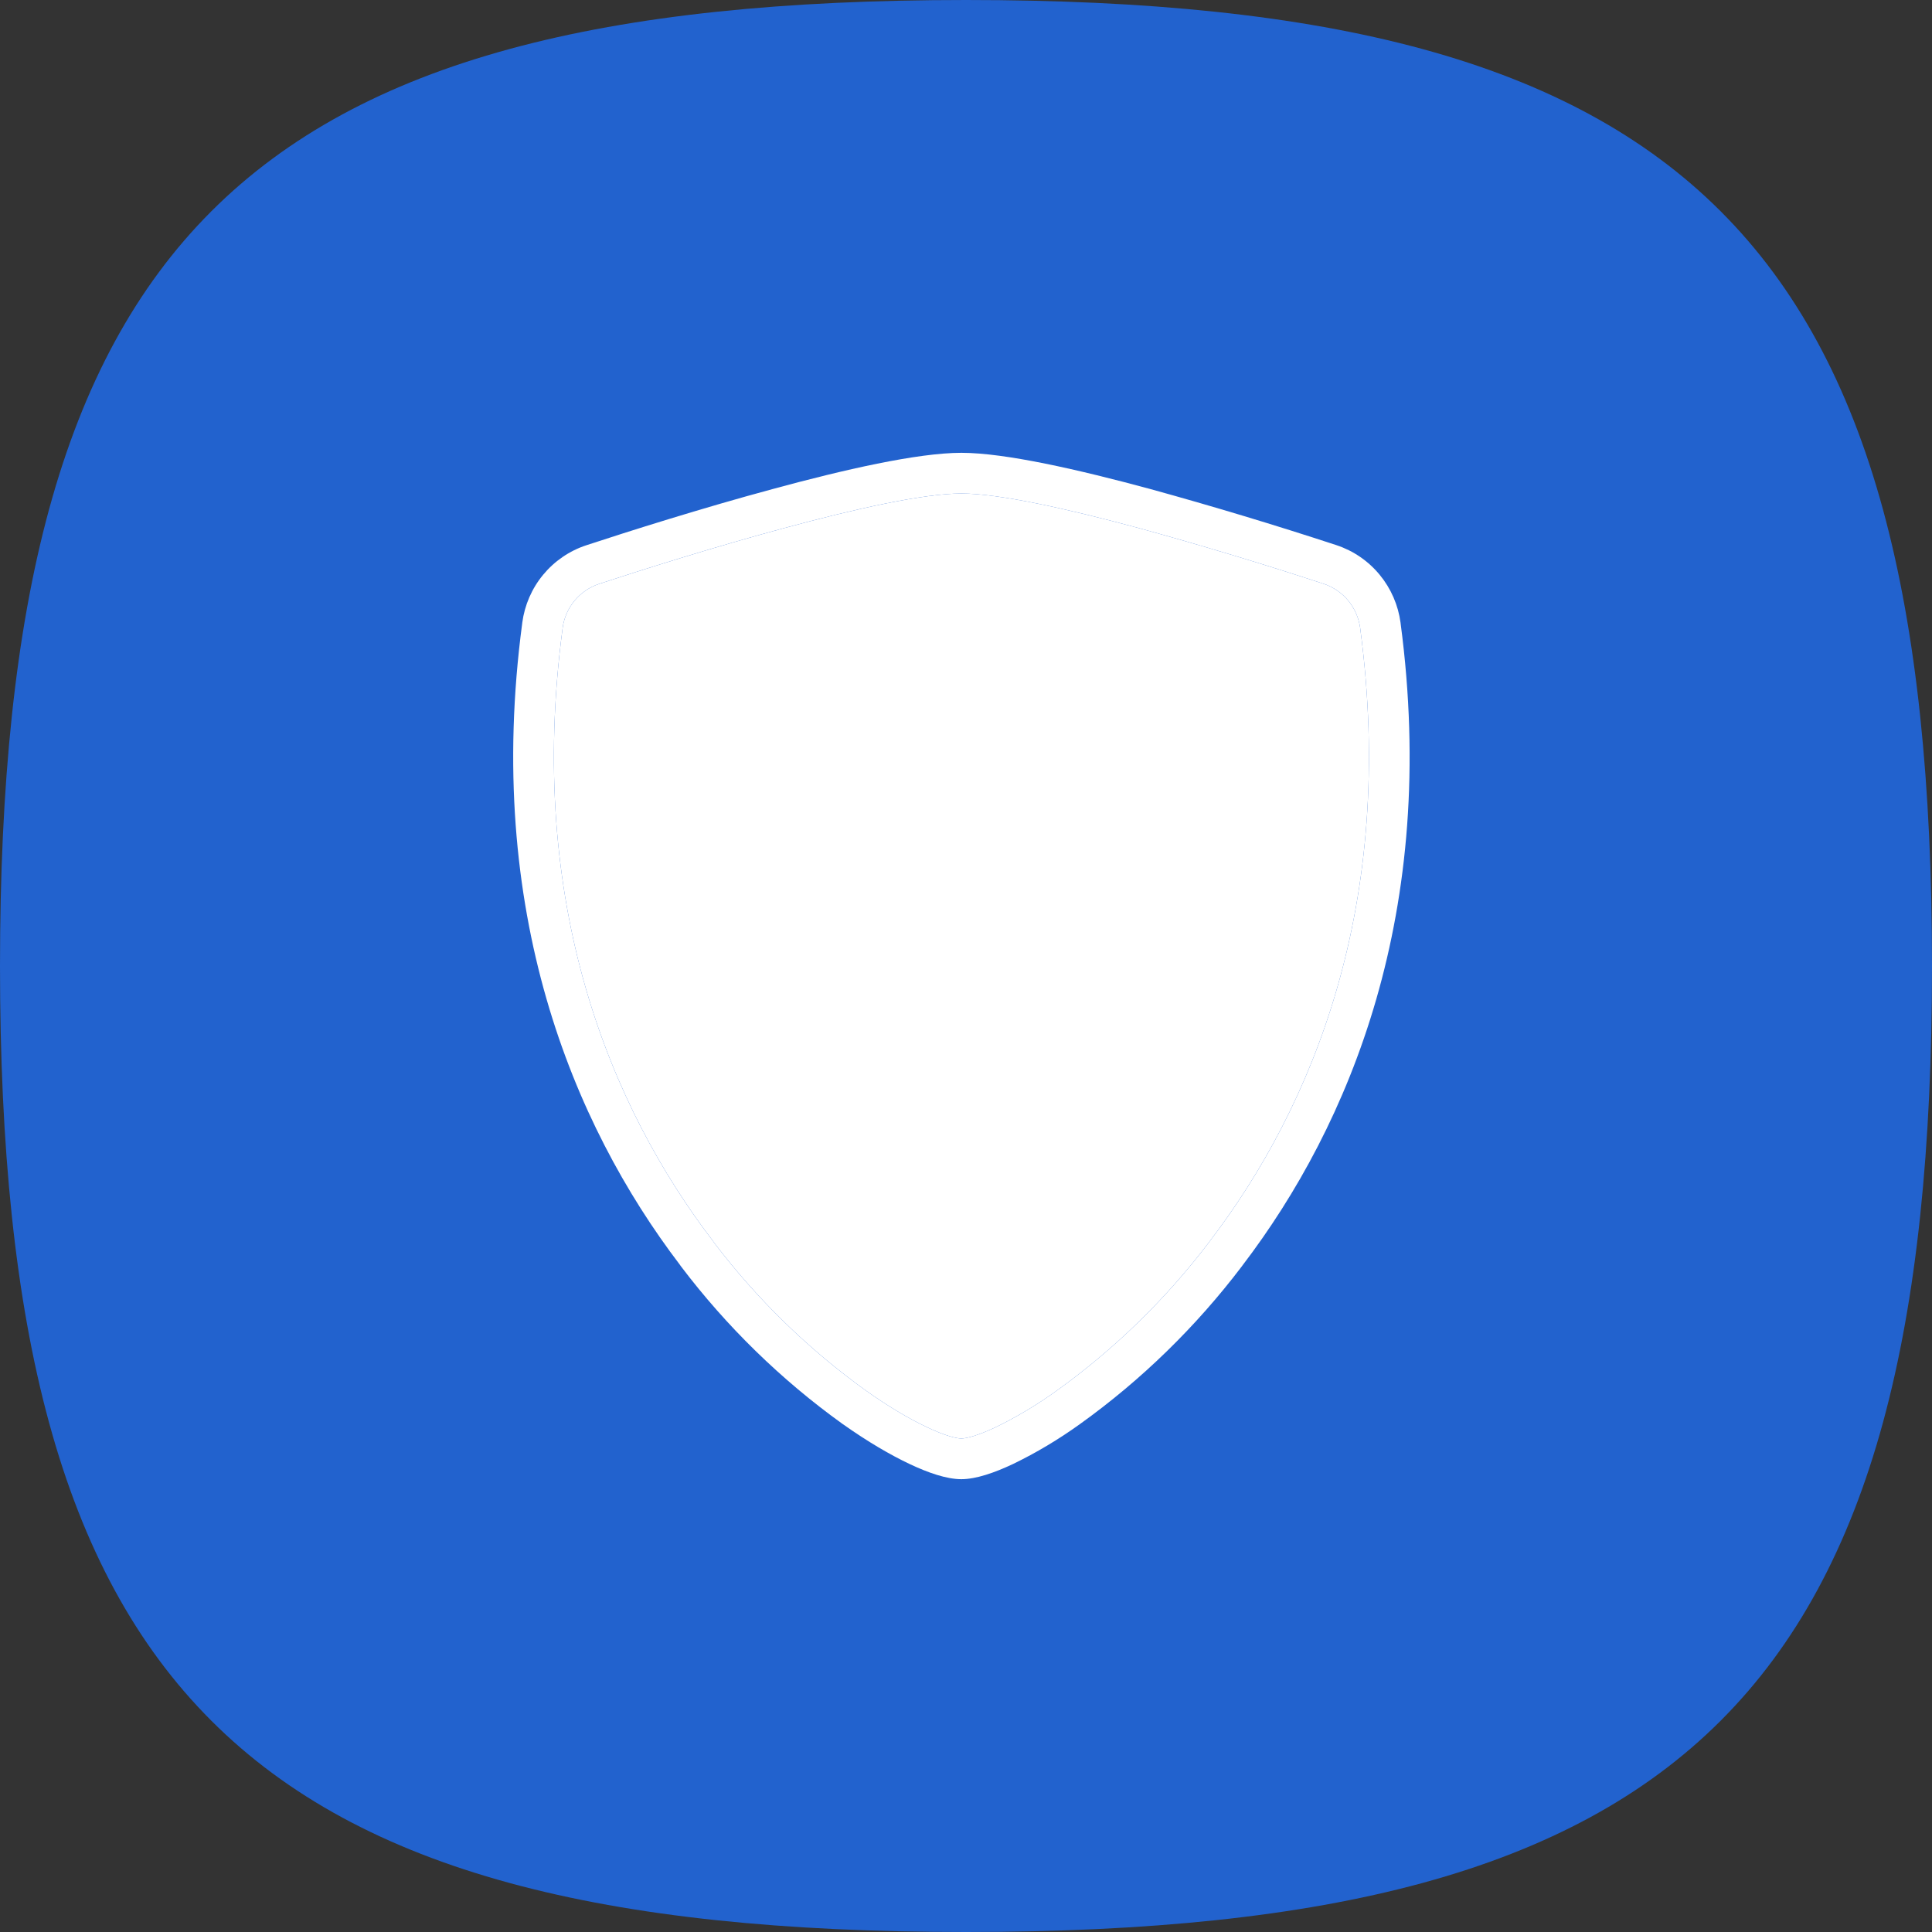 <svg width="64" height="64" viewBox="0 0 64 64" fill="none" xmlns="http://www.w3.org/2000/svg">
<rect x="0" y="0" width="64" height="64" fill="#333333" stroke="none"/>
<path d="M2.79753e-06 32C4.89568e-06 8 8 2.73372e-06 32 4.83187e-06C56 6.93001e-06 64 8 64 32C64 56 56 64 32 64C8 64 6.99382e-07 56 2.79753e-06 32Z" fill="#2262CE"/>
<path fill-rule="evenodd" clip-rule="evenodd" d="M31.848 16.348C30.604 16.348 28.326 16.854 25.962 17.498L25.96 17.498C23.616 18.131 21.243 18.884 19.844 19.343C19.53 19.446 19.246 19.64 19.032 19.899C18.823 20.151 18.686 20.46 18.64 20.788C18.639 20.794 18.638 20.8 18.638 20.806C17.418 29.971 20.242 36.695 23.628 41.124C23.641 41.141 23.653 41.159 23.664 41.177C25.09 43.051 26.788 44.703 28.701 46.077C29.468 46.62 30.157 47.019 30.715 47.281L30.716 47.282C31.288 47.553 31.673 47.652 31.845 47.652C32.015 47.652 32.396 47.553 32.968 47.285C33.674 46.943 34.347 46.54 34.986 46.081C36.906 44.704 38.608 43.046 40.039 41.166C40.052 41.147 40.066 41.128 40.08 41.11C43.461 36.681 46.276 29.962 45.058 20.808C45.057 20.802 45.057 20.797 45.056 20.791C45.009 20.462 44.873 20.153 44.663 19.897C44.45 19.639 44.169 19.446 43.85 19.34C41.826 18.676 39.787 18.061 37.731 17.495C35.366 16.856 33.092 16.348 31.848 16.348ZM25.608 16.197C27.941 15.562 30.393 15 31.848 15C33.303 15 35.753 15.564 38.085 16.194L38.088 16.195C40.165 16.767 42.225 17.388 44.272 18.059L44.274 18.06C44.834 18.246 45.329 18.585 45.704 19.041C46.078 19.495 46.317 20.045 46.395 20.628C46.395 20.635 46.396 20.642 46.397 20.649C47.661 30.181 44.725 37.244 41.158 41.92C41.152 41.93 41.145 41.939 41.138 41.948C39.621 43.948 37.814 45.712 35.772 47.176C35.072 47.68 34.331 48.123 33.552 48.5L33.545 48.503C32.948 48.784 32.334 49 31.845 49C31.355 49 30.739 48.784 30.14 48.501C29.499 48.199 28.741 47.757 27.92 47.176L27.916 47.174C25.877 45.709 24.07 43.946 22.555 41.945C22.543 41.929 22.532 41.913 22.521 41.896C18.962 37.219 16.037 30.164 17.299 20.646C17.299 20.64 17.3 20.633 17.301 20.626C17.379 20.043 17.618 19.492 17.993 19.039C18.367 18.587 18.864 18.245 19.424 18.062M25.608 16.197C23.231 16.838 20.832 17.599 19.424 18.062L25.608 16.197Z" fill="white"/>
<path d="M25.962 17.498C28.326 16.854 30.604 16.348 31.848 16.348C33.092 16.348 35.366 16.856 37.731 17.495C39.787 18.061 41.826 18.676 43.85 19.34C44.169 19.446 44.45 19.639 44.663 19.897C44.873 20.153 45.009 20.462 45.056 20.791L45.058 20.808C46.276 29.962 43.461 36.681 40.08 41.11C40.066 41.128 40.052 41.147 40.039 41.166C38.608 43.046 36.906 44.704 34.986 46.081C34.347 46.54 33.674 46.943 32.968 47.285C32.396 47.553 32.015 47.652 31.845 47.652C31.673 47.652 31.288 47.553 30.716 47.282L30.715 47.281C30.157 47.019 29.468 46.62 28.701 46.077C26.788 44.703 25.09 43.051 23.664 41.177C23.653 41.159 23.641 41.141 23.628 41.124C20.242 36.695 17.418 29.971 18.638 20.806L18.64 20.788C18.686 20.46 18.823 20.151 19.032 19.899C19.246 19.64 19.53 19.446 19.844 19.343C21.243 18.884 23.616 18.131 25.96 17.498L25.962 17.498Z" fill="white"/>
</svg>